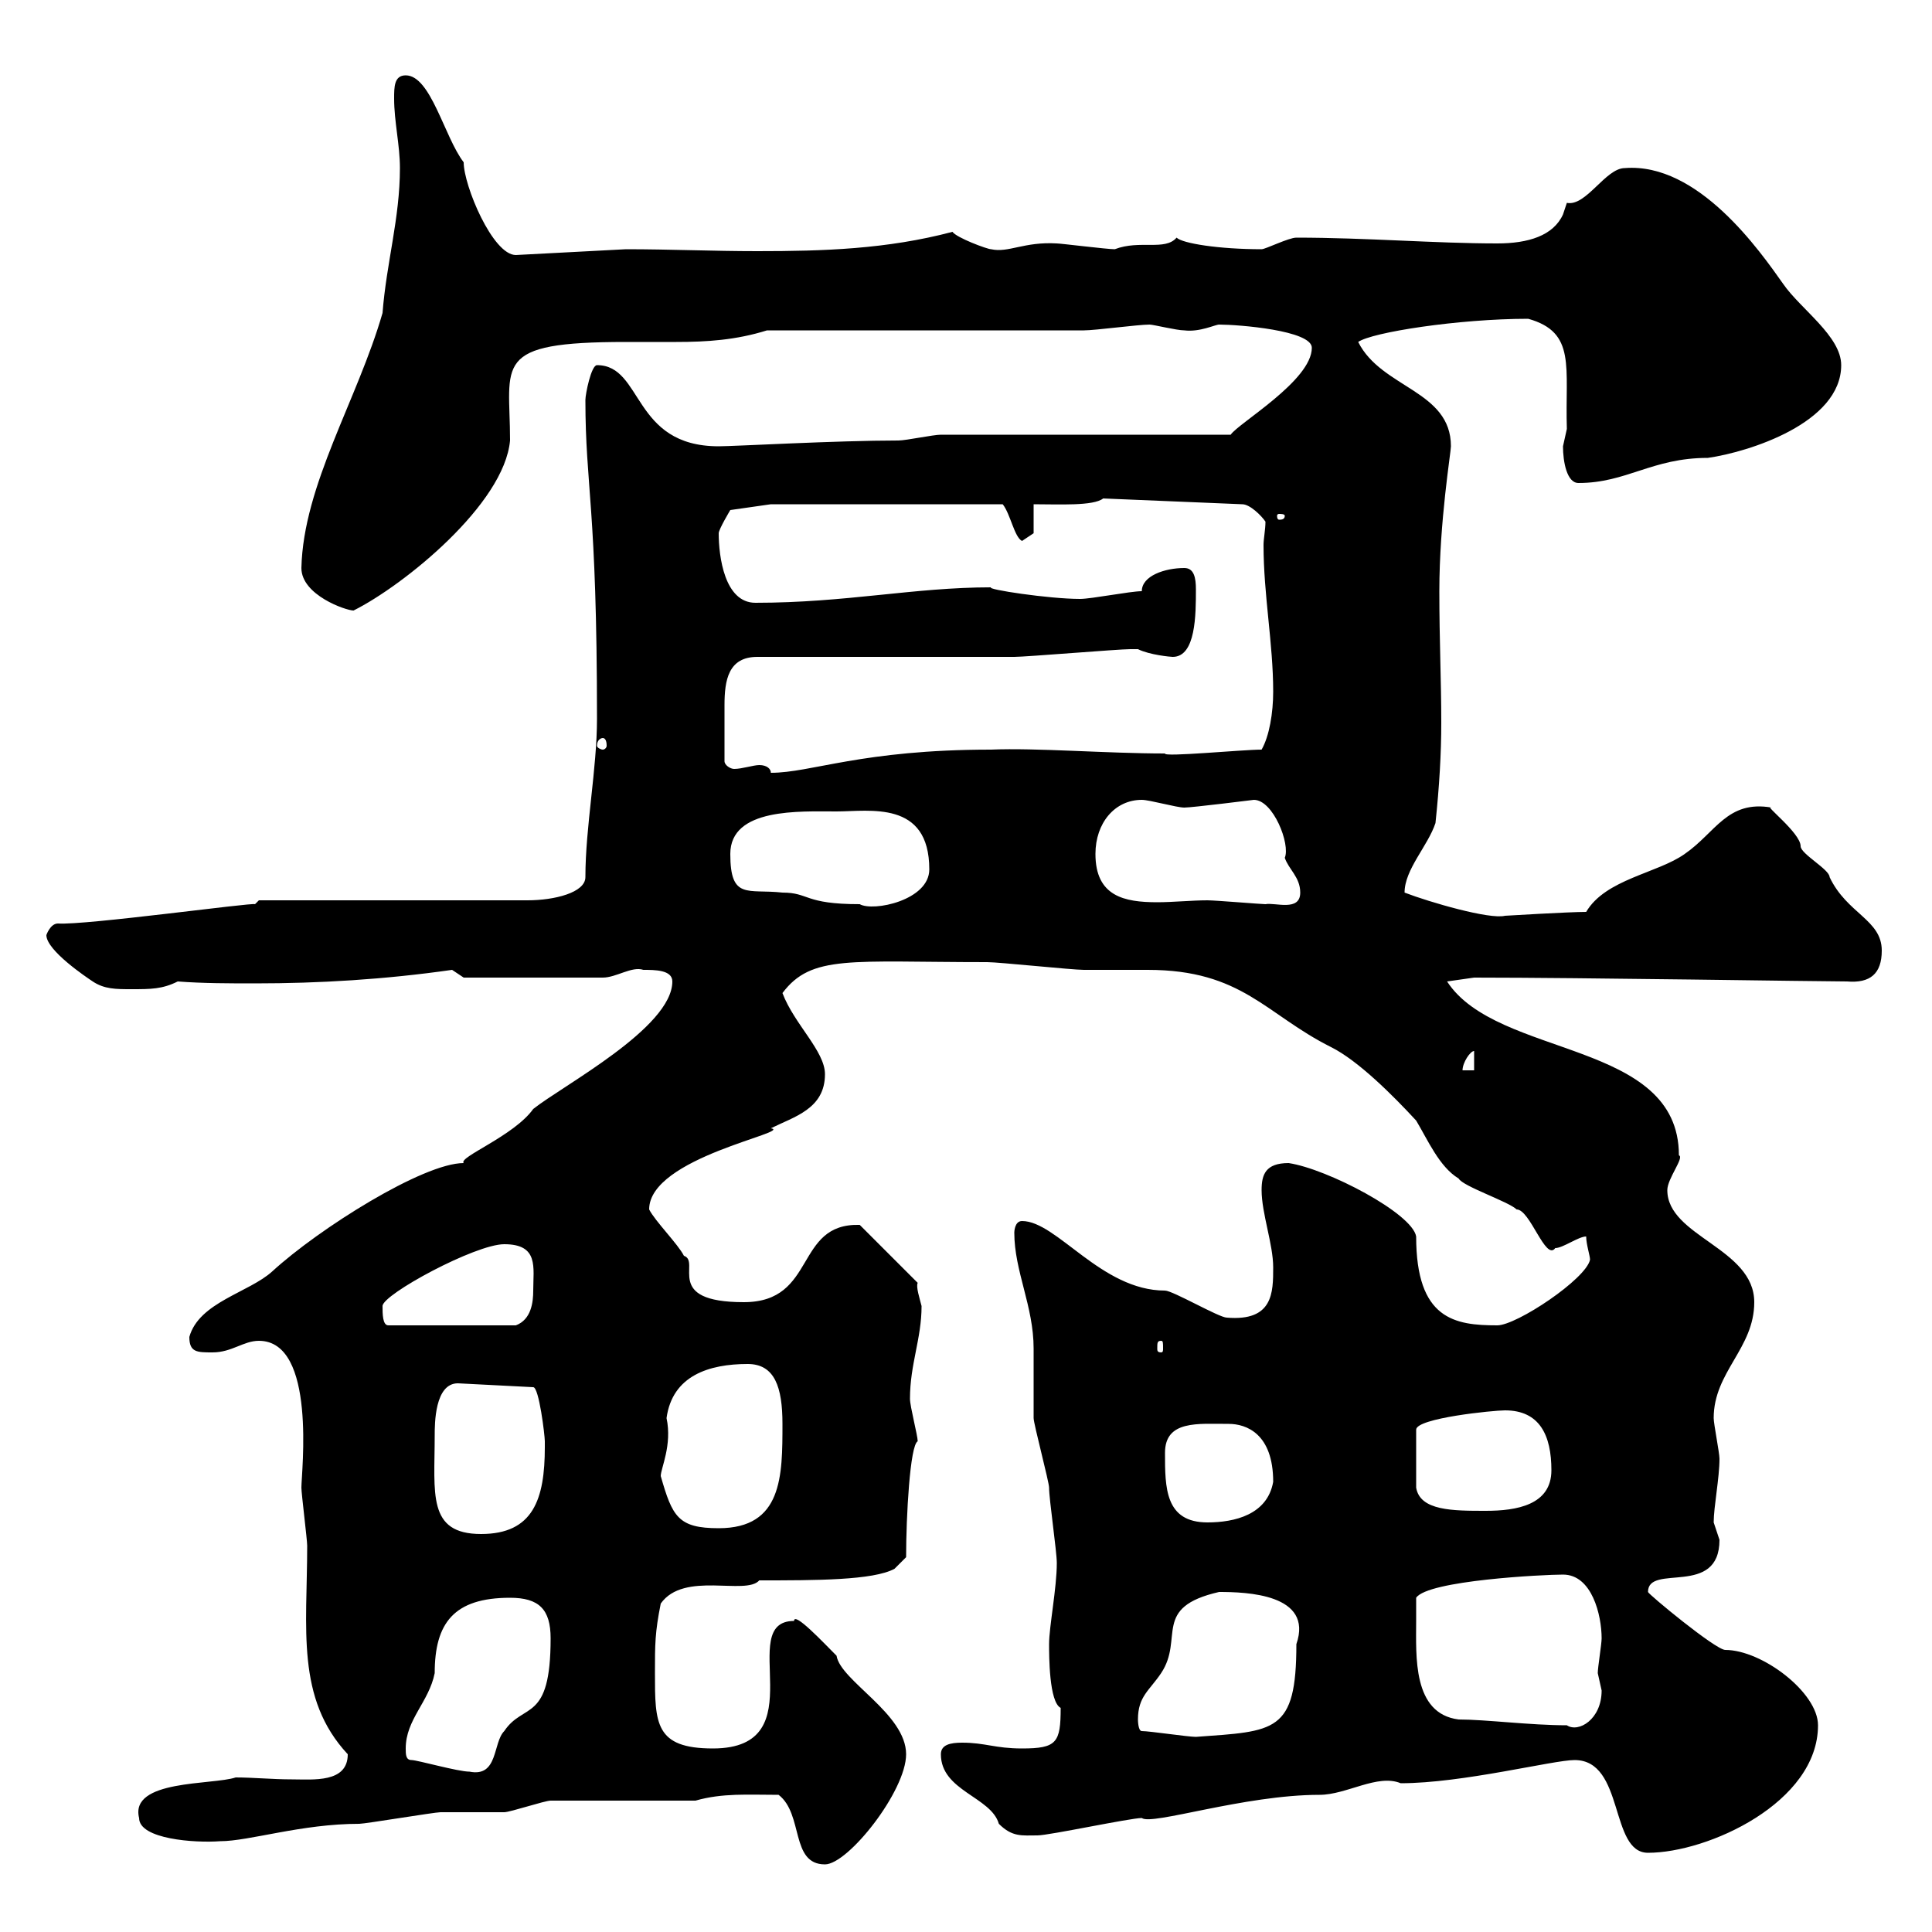 <svg xmlns="http://www.w3.org/2000/svg" xmlns:xlink="http://www.w3.org/1999/xlink" width="300" height="300"><path d="M120.90 278.70C124.80 281.70 122.70 289.50 128.10 289.50C131.70 289.50 140.70 278.10 140.70 272.40C140.70 266.10 130.50 261 129.90 257.10C127.80 255 123.30 250.20 123.30 251.70C114 251.70 126.90 271.50 110.70 271.50C101.70 271.50 101.70 267.60 101.70 259.80C101.70 255.30 101.70 253.50 102.60 249C106.20 243.90 115.80 247.80 117.90 245.40C126.60 245.40 135.60 245.40 138.90 243.60L140.70 241.80C140.70 235.50 141.30 224.40 142.50 223.80C142.50 222.90 141.30 218.40 141.30 217.20C141.30 211.80 143.10 207.90 143.10 202.80C142.80 201.60 142.20 199.80 142.50 199.20L133.50 190.20C123.30 189.90 126.90 202.20 115.50 202.20C102.90 202.20 108.90 195.90 106.20 195C105.30 193.20 101.70 189.60 100.80 187.80C100.80 179.70 123.30 175.80 119.70 175.20C123.30 173.40 128.10 172.20 128.10 166.80C128.10 163.20 123.30 159 121.50 154.20C126 148.20 132 149.40 153.30 149.40C155.10 149.40 166.50 150.60 168.30 150.60C171.30 150.60 174.90 150.60 178.20 150.60C192.90 150.60 196.50 157.50 206.70 162.60C210.90 164.70 216.30 170.10 219.90 174C221.70 177 223.50 181.20 226.50 183C227.10 184.20 234.30 186.60 235.50 187.80C237.60 187.80 240 195.90 241.50 193.80C242.70 193.80 245.10 192 246.30 192C246.30 193.20 246.90 195 246.90 195.60C246.30 198.60 235.50 205.80 232.50 205.80C225.90 205.80 219.90 204.90 219.90 192C219.30 188.40 206.10 181.50 200.10 180.60C196.50 180.60 195.90 182.40 195.90 184.80C195.90 188.40 197.70 193.20 197.70 196.80C197.70 200.70 197.70 205.20 190.50 204.60C189.30 204.60 182.10 200.40 180.90 200.40C171 200.40 164.10 189.60 158.70 189.60C157.50 189.60 157.50 191.40 157.50 191.40C157.50 197.40 160.50 202.80 160.50 209.40C160.50 210 160.50 219 160.50 220.20C160.50 221.10 162.90 230.10 162.90 231C162.90 232.80 164.10 240.90 164.10 242.70C164.10 246.60 162.90 252.60 162.90 255.30C162.90 257.10 162.90 264.30 164.70 265.20C164.70 270.60 164.10 271.50 158.70 271.50C154.50 271.50 153 270.60 149.40 270.60C147.60 270.60 146.10 270.90 146.10 272.40C146.10 278.10 153.90 279 155.10 283.20C157.20 285.30 158.70 285 161.10 285C162.90 285 175.50 282.30 177.30 282.30C178.80 283.50 193.20 278.70 204.90 278.70C209.10 278.70 213.90 275.40 217.50 276.90C227.10 276.90 241.20 273.30 244.50 273.30C252.30 273.30 249.90 287.70 255.90 287.70C265.20 287.70 282.30 279.90 282.30 267.90C282.30 262.80 273.60 256.20 267.90 256.20C266.40 256.20 255.90 247.50 255.90 247.20C255.90 242.70 267 248.10 267 239.10C267 239.10 266.10 236.40 266.10 236.40C266.10 234 267 229.50 267 226.50C267 225.60 266.10 221.10 266.10 220.20C266.10 213 272.40 209.40 272.40 202.20C272.40 193.80 258.90 192 258.90 184.80C258.90 183 261.60 179.70 260.70 179.40C260.70 161.40 232.50 164.40 224.70 152.40L228.90 151.80C245.70 151.80 282.60 152.40 286.80 152.40C290.40 152.70 292.20 151.20 292.20 147.60C292.20 142.80 286.80 141.90 284.10 136.20C284.10 135 279.60 132.60 279.60 131.40C279.60 129.30 273.60 124.80 275.10 125.40C268.20 124.20 266.40 129.30 261.60 132.60C257.40 135.60 249.30 136.50 246.30 141.60C243.60 141.60 233.70 142.20 233.70 142.20C231.30 142.80 222 140.10 218.10 138.60C218.10 135 221.70 131.40 222.90 127.80C223.50 122.10 223.80 117 223.80 112.20C223.80 105.60 223.50 99.60 223.50 91.80C223.50 81 225.30 70.20 225.30 69.30C225.30 60.60 214.50 60.30 210.90 53.10C213 51.60 226.50 49.50 237.30 49.50C244.80 51.60 243 57 243.30 66.60C243.30 66.60 242.70 69.30 242.70 69.30C242.70 71.70 243.30 75 245.10 75C252.60 75 256.50 71.10 265.20 71.10C271.50 70.20 285.90 65.70 285.90 56.70C285.90 52.20 279.60 48 276.90 44.10C273.30 39 263.70 25.20 252.30 26.10C249.30 26.10 246.30 32.10 243.30 31.50C243.30 31.50 242.70 33.30 242.70 33.30C241.20 36.60 237.30 37.80 232.50 37.80C222.90 37.80 212.10 36.90 201.30 36.90C200.10 36.90 196.50 38.70 195.90 38.70C189.30 38.70 183.60 37.80 182.70 36.90C180.90 39 177 37.20 173.10 38.70C171.90 38.70 164.70 37.80 164.10 37.80C159 37.50 156.60 39.30 153.90 38.70C153.30 38.70 148.50 36.90 147.90 36C137.70 38.70 127.80 39 117.60 39C110.70 39 104.10 38.70 97.20 38.70L80.10 39.60C76.50 39.60 72 28.80 72 25.20C69 21.30 66.90 11.70 63 11.70C61.20 11.70 61.20 13.50 61.20 15.30C61.20 18.90 62.10 22.50 62.10 26.10C62.10 33.90 60 40.80 59.40 48.60C55.50 62.10 47.10 75.30 46.80 88.20C46.80 92.40 53.70 94.80 54.90 94.80C62.70 90.90 78.30 78.30 79.20 68.40C79.20 56.40 76.20 53.10 97.20 53.10C99.60 53.10 102.60 53.10 105 53.10C109.80 53.10 114.30 52.80 119.10 51.30L168.30 51.30C170.10 51.30 176.70 50.40 178.50 50.40C179.10 50.40 182.70 51.30 183.90 51.30C186.30 51.60 188.70 50.40 189.30 50.40C192.30 50.40 203.70 51.30 203.70 54C203.70 59.10 192.30 65.70 191.10 67.50L146.10 67.50C144.90 67.50 140.70 68.40 139.50 68.40C129.90 68.40 114 69.30 111.60 69.30C98.10 69.30 99.90 56.70 92.70 56.70C91.80 56.70 90.90 61.20 90.90 62.10C90.90 75.60 92.70 78.60 92.70 111.60C92.70 119.40 90.90 128.40 90.90 136.20C90.90 138.60 86.10 139.80 81.90 139.80L40.20 139.80L39.60 140.40C39.30 140.10 13.20 143.70 9 143.40C7.80 143.40 7.20 145.20 7.20 145.20C7.20 147.60 13.50 151.80 14.40 152.40C16.20 153.60 18 153.60 20.40 153.60C23.40 153.60 25.20 153.60 27.60 152.40C31.50 152.70 35.70 152.70 39.60 152.70C49.50 152.70 59.70 152.10 70.20 150.60L72 151.80C76.20 151.80 88.50 151.80 93.60 151.80C95.70 151.80 98.10 150 99.90 150.60C101.70 150.60 104.40 150.60 104.40 152.40C104.40 159.60 87.30 168.60 82.80 172.20C79.80 176.40 71.10 179.70 72 180.60C65.70 180.60 49.50 190.80 42.30 197.40C38.70 200.70 30.90 202.20 29.40 207.60C29.40 210 30.60 210 33 210C36 210 37.80 208.20 40.20 208.20C49.20 208.20 46.80 228.60 46.80 231C46.80 231.90 47.70 239.10 47.70 240C47.70 252.90 45.90 263.70 54 272.40C54 276.90 48.60 276.30 45.30 276.30C42.30 276.30 39.30 276 36.60 276C33 277.20 20.10 276.30 21.60 282.30C21.60 285.60 30.30 286.20 34.20 285.90C38.70 285.90 46.80 283.20 55.80 283.20C56.70 283.20 67.50 281.40 68.40 281.40C69.30 281.40 77.40 281.40 78.30 281.40C79.20 281.40 84.60 279.60 85.50 279.60L108 279.60C112.20 278.40 116.10 278.70 120.90 278.70ZM63.90 273.30C63 273.30 63 272.40 63 271.50C63 267 66.60 264.30 67.50 259.80C67.50 252 70.50 248.10 79.20 248.10C83.70 248.10 85.50 249.90 85.50 254.40C85.50 267.60 81.30 264.30 78.30 268.80C76.50 270.60 77.40 276 72.90 275.10C71.10 275.10 64.80 273.30 63.90 273.30ZM177.30 268.80C176.70 268.80 176.70 267 176.70 267C176.70 263.40 178.50 262.50 180.30 259.80C183.90 254.40 178.80 249.60 189.30 247.20C193.50 247.20 204 247.50 201.30 255.30C201.30 269.10 198 268.80 185.70 269.70C184.50 269.70 178.50 268.80 177.30 268.80ZM219.90 251.70C219.90 251.70 219.90 249 219.90 248.10C221.70 245.40 239.70 244.50 242.70 244.50C247.20 244.50 248.70 250.80 248.70 254.40C248.70 255.30 248.10 258.90 248.10 259.80C248.10 259.80 248.70 262.50 248.70 262.50C248.70 267 245.10 269.10 243.30 267.90C237.60 267.90 230.70 267 226.50 267C219.30 266.10 219.90 257.10 219.90 251.70ZM67.50 222.90C67.50 221.10 67.50 214.80 71.10 214.80L82.80 215.40C83.70 215.40 84.60 222.90 84.60 223.80C84.60 223.80 84.60 224.70 84.60 224.70C84.60 232.80 82.80 238.20 74.70 238.20C66.30 238.20 67.50 231.90 67.50 222.90ZM102.60 229.20C102.60 228 104.40 224.40 103.50 220.20C104.40 213.60 110.10 211.80 116.10 211.80C120.30 211.80 121.50 215.40 121.50 221.10C121.50 229.20 121.50 237.30 111.60 237.30C105.30 237.30 104.40 235.50 102.60 229.20ZM180.90 225.60C180.90 220.50 186 221.10 190.80 221.10C193.50 221.10 197.70 222.60 197.70 230.10C196.80 235.20 191.70 236.40 187.50 236.40C180.90 236.40 180.90 231 180.90 225.60ZM233.70 219C239.10 219 240.90 222.90 240.90 228.30C240.90 233.70 235.50 234.60 230.70 234.60C225.60 234.60 220.50 234.60 219.90 231L219.90 222C219.90 220.20 231.90 219 233.70 219ZM180.30 208.20C180.60 208.20 180.60 208.50 180.60 209.40C180.60 209.70 180.60 210 180.30 210C179.70 210 179.70 209.70 179.70 209.40C179.70 208.50 179.70 208.20 180.30 208.20ZM59.40 202.80C59.40 201 73.80 193.20 78.30 193.20C83.70 193.20 82.80 196.80 82.80 200.40C82.80 202.20 82.50 204.90 80.10 205.80L60.30 205.80C59.40 205.80 59.40 204 59.40 202.80ZM228.90 163.20L228.90 166.20L227.10 166.20C227.10 165 228.30 163.20 228.90 163.20ZM113.40 132.60C113.40 125.40 124.20 126 129.90 126C135 126 144.30 124.20 144.30 135C144.30 139.80 135.60 141.60 133.50 140.40C124.80 140.40 125.70 138.60 121.50 138.60C116.10 138 113.40 139.80 113.40 132.60ZM170.10 132.60C170.10 127.80 173.10 124.20 177.30 124.20C178.50 124.20 182.70 125.40 183.90 125.40C185.10 125.40 194.70 124.20 194.70 124.20C197.70 124.20 200.40 131.10 199.50 133.20C200.10 135 201.90 136.20 201.90 138.60C201.90 141.60 198 140.10 196.50 140.40C195.90 140.40 188.70 139.80 187.50 139.80C185.10 139.80 182.10 140.10 179.70 140.10C174.60 140.10 170.10 139.20 170.10 132.60ZM112.50 118.20C112.50 114.60 112.50 111.60 112.50 109.50C112.50 105.60 113.10 102 117.60 102C123 102 151.50 102 157.50 102C159.30 102 173.70 100.80 175.50 100.80C175.50 100.80 175.50 100.80 176.70 100.80C178.50 101.70 181.80 102 182.10 102C185.70 102 185.70 95.40 185.70 91.50C185.70 89.70 185.40 88.20 183.90 88.20C180.90 88.20 177.30 89.40 177.30 91.80C175.50 91.80 169.50 93 167.70 93C162.90 93 153 91.50 153.90 91.20C141.90 91.20 131.40 93.60 117.30 93.60C112.50 93.60 111.60 86.40 111.60 82.80C111.60 82.20 113.40 79.20 113.40 79.20L119.70 78.30L155.70 78.30C156.90 79.80 157.50 83.40 158.70 84C158.70 84 160.50 82.80 160.50 82.80L160.50 78.30C164.40 78.30 169.80 78.60 171.30 77.40L192.90 78.30C194.10 78.30 195.90 80.10 196.50 81C196.50 82.20 196.20 83.70 196.20 84.60C196.20 92.40 197.70 99.90 197.70 107.40C197.70 110.70 197.10 114.30 195.90 116.40C192.90 116.40 180.60 117.60 180.90 117C171.90 117 160.80 116.10 153.90 116.40C133.80 116.40 126 120 119.70 120C119.70 119.40 119.10 118.80 117.90 118.80C117 118.80 115.20 119.40 114 119.40C113.40 119.40 112.50 118.80 112.50 118.20ZM93.60 114.60C93.90 114.60 94.20 114.90 94.20 115.80C94.20 116.10 93.90 116.40 93.60 116.40C93.30 116.40 92.70 116.10 92.70 115.80C92.70 114.90 93.30 114.60 93.60 114.60ZM199.50 80.10C199.50 80.70 198.90 80.70 198.60 80.70C198.60 80.70 198.30 80.70 198.30 80.10C198.30 79.80 198.60 79.80 198.60 79.80C198.90 79.80 199.50 79.80 199.50 80.10Z"/></svg>